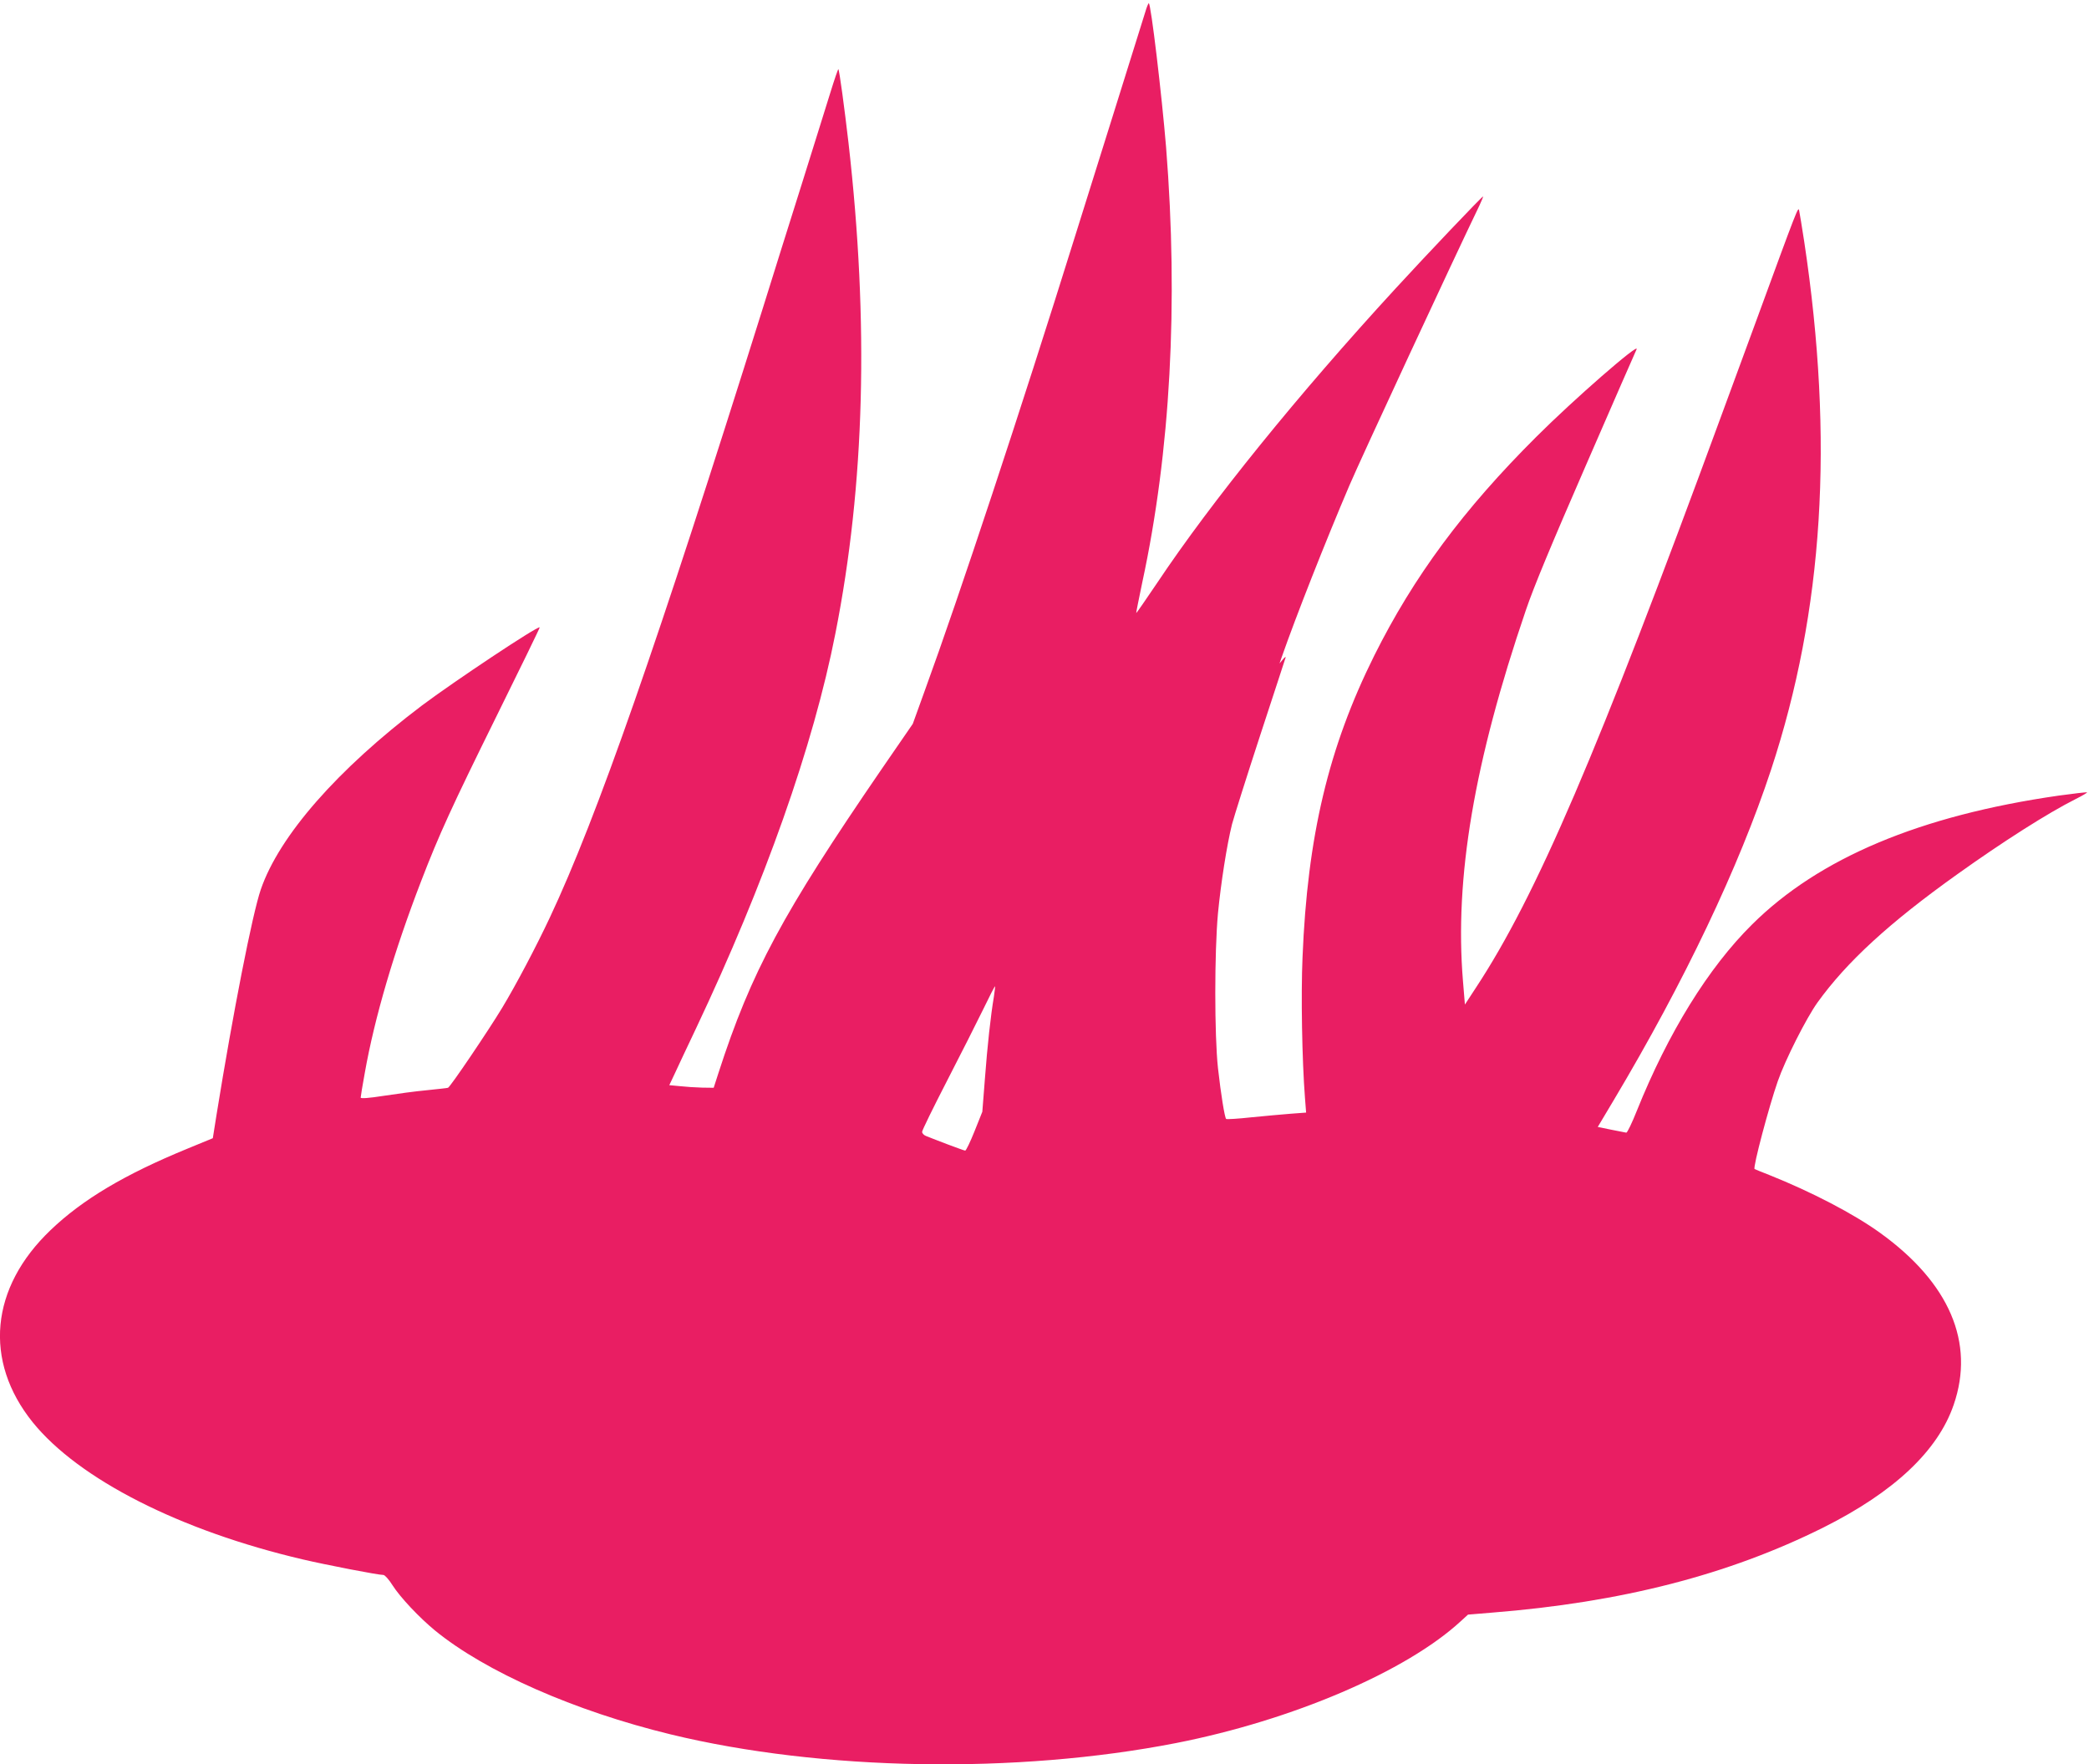 <?xml version="1.0" standalone="no"?>
<!DOCTYPE svg PUBLIC "-//W3C//DTD SVG 20010904//EN"
 "http://www.w3.org/TR/2001/REC-SVG-20010904/DTD/svg10.dtd">
<svg version="1.0" xmlns="http://www.w3.org/2000/svg"
 width="1280pt" height="1081pt" viewBox="0 0 1280 1081"
 preserveAspectRatio="xMidYMid meet">
<g transform="translate(0,1081) scale(0.1,-0.1)"
fill="#e91e63" stroke="none">
<path d="M7018 10738 c-9 -29 -98 -314 -198 -633 -100 -319 -204 -652 -232
-740 -333 -1068 -712 -2212 -921 -2785 l-74 -205 -192 -279 c-606 -884 -798
-1240 -999 -1861 l-29 -90 -72 1 c-40 1 -101 5 -136 9 l-64 6 34 72 c18 40 76
162 128 272 423 894 721 1736 856 2425 180 911 206 1899 80 3005 -24 207 -56
446 -62 451 -2 2 -24 -62 -49 -143 -25 -82 -105 -335 -176 -563 -72 -228 -180
-572 -240 -765 -644 -2052 -1014 -3113 -1303 -3727 -84 -179 -207 -412 -292
-553 -84 -139 -319 -487 -332 -490 -5 -2 -64 -8 -130 -15 -66 -6 -184 -22
-262 -34 -96 -15 -143 -18 -143 -11 0 6 11 74 25 150 60 340 181 750 345 1175
111 289 192 464 456 999 151 305 273 556 271 557 -11 11 -526 -332 -722 -479
-517 -391 -874 -798 -987 -1127 -52 -151 -170 -754 -271 -1379 l-23 -145 -153
-63 c-386 -158 -646 -313 -841 -500 -370 -353 -412 -801 -110 -1177 282 -349
903 -665 1656 -841 145 -34 460 -95 493 -95 9 0 34 -28 56 -63 47 -74 164
-198 260 -277 309 -253 856 -494 1445 -637 924 -224 2119 -244 3096 -53 713
140 1411 439 1744 746 l45 41 145 12 c796 63 1452 232 2033 522 433 217 701
469 798 752 131 380 -26 747 -451 1053 -162 117 -422 252 -680 355 -47 18 -87
35 -89 36 -12 8 89 387 142 538 45 130 175 387 243 482 179 249 440 489 858
787 277 198 553 374 726 461 40 20 70 38 68 40 -2 2 -81 -7 -175 -20 -848
-122 -1467 -382 -1877 -789 -269 -266 -515 -665 -707 -1143 -29 -73 -58 -133
-64 -133 -5 1 -47 9 -92 18 l-83 17 99 166 c431 723 766 1426 963 2023 321
974 387 2017 203 3236 -14 91 -28 176 -31 190 -6 26 -6 26 -272 -700 -56 -151
-148 -403 -206 -560 -758 -2065 -1133 -2940 -1502 -3501 l-68 -104 -12 145
c-52 631 68 1341 385 2270 49 145 158 406 371 895 165 380 304 697 308 705 19
45 -388 -310 -613 -535 -449 -447 -753 -858 -995 -1343 -280 -563 -409 -1106
-439 -1848 -10 -227 -3 -630 15 -861 l7 -90 -94 -7 c-52 -4 -161 -14 -242 -22
-82 -9 -151 -13 -154 -10 -9 9 -32 150 -50 311 -22 202 -22 711 0 950 18 185
54 416 86 545 12 45 89 289 172 543 83 254 154 469 156 477 3 8 -5 4 -16 -10
l-21 -25 14 40 c87 249 268 708 414 1050 69 162 637 1385 796 1714 14 30 25
56 23 57 -3 4 -352 -363 -538 -566 -592 -644 -1126 -1303 -1459 -1802 -69
-102 -126 -185 -128 -184 -1 2 16 86 37 187 173 803 222 1710 146 2667 -26
316 -93 882 -106 882 -3 0 -13 -24 -21 -52z m-928 -6034 c-20 -118 -40 -303
-55 -502 l-16 -204 -48 -120 c-26 -65 -52 -119 -57 -118 -8 0 -185 67 -241 90
-13 5 -23 17 -23 25 0 9 69 150 153 313 84 163 184 361 222 439 38 79 70 141
72 140 1 -2 -2 -30 -7 -63z"/>
</g>
</svg>
